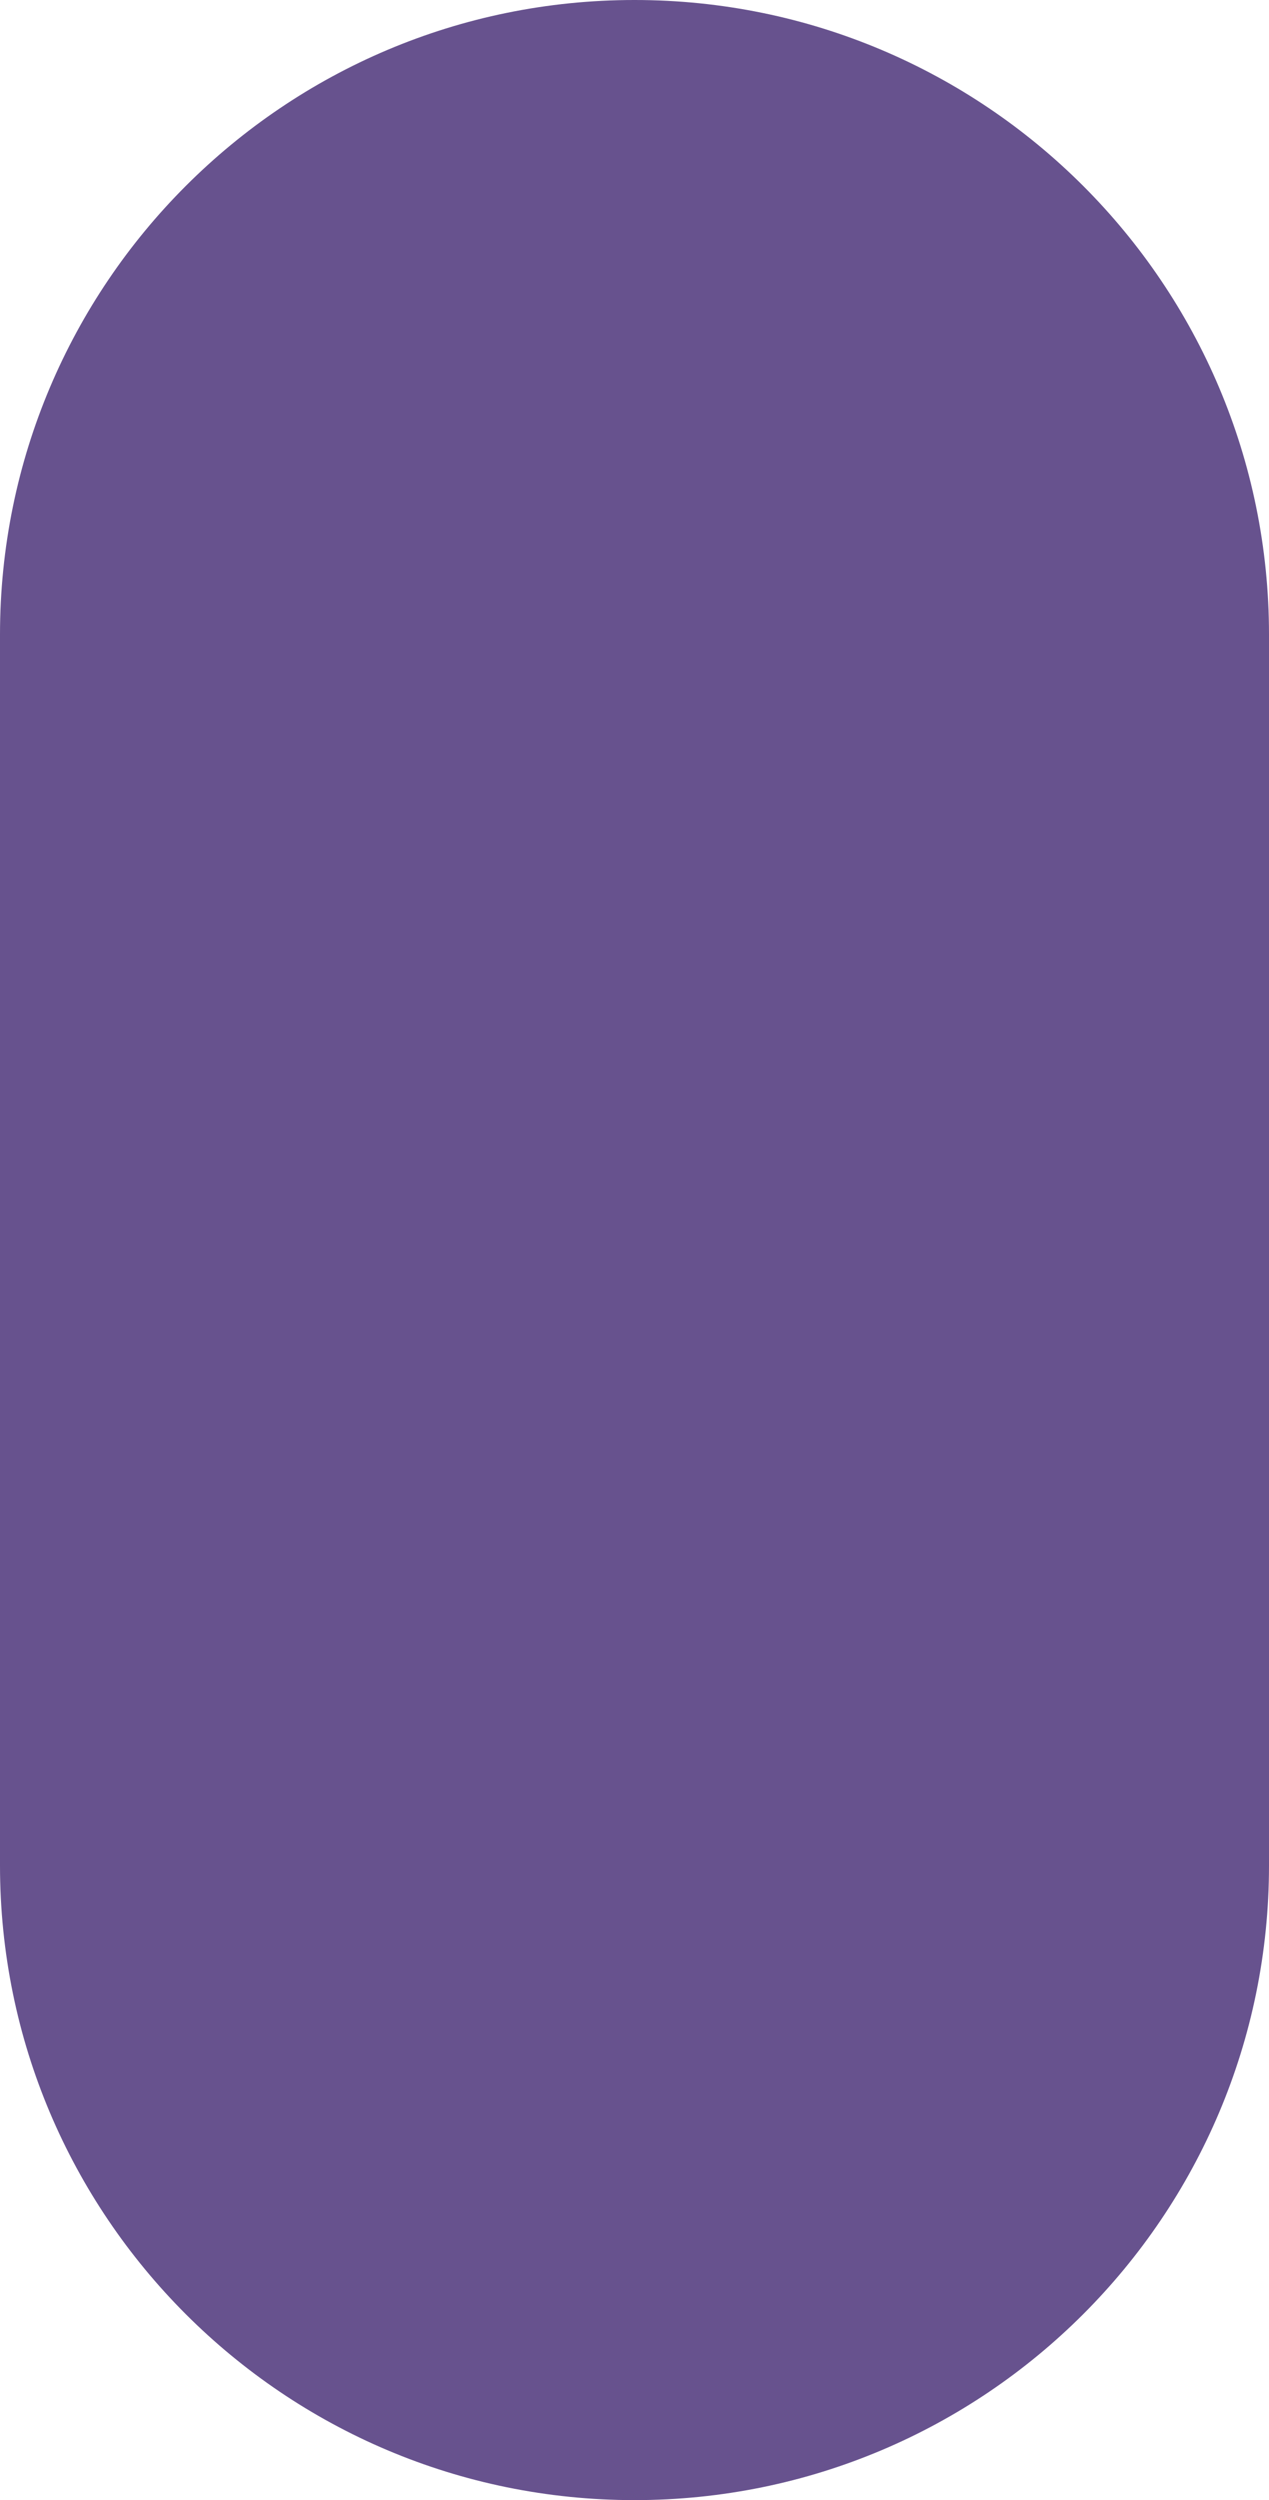 <svg width="132" height="260" fill="none" xmlns="http://www.w3.org/2000/svg"><path d="M0 66C0 29.55 29.55 0 66 0c36.451 0 66 29.55 66 66v128c0 36.451-29.549 66-66 66-36.45 0-66-29.549-66-66V66z" fill="#67528e"/></svg>